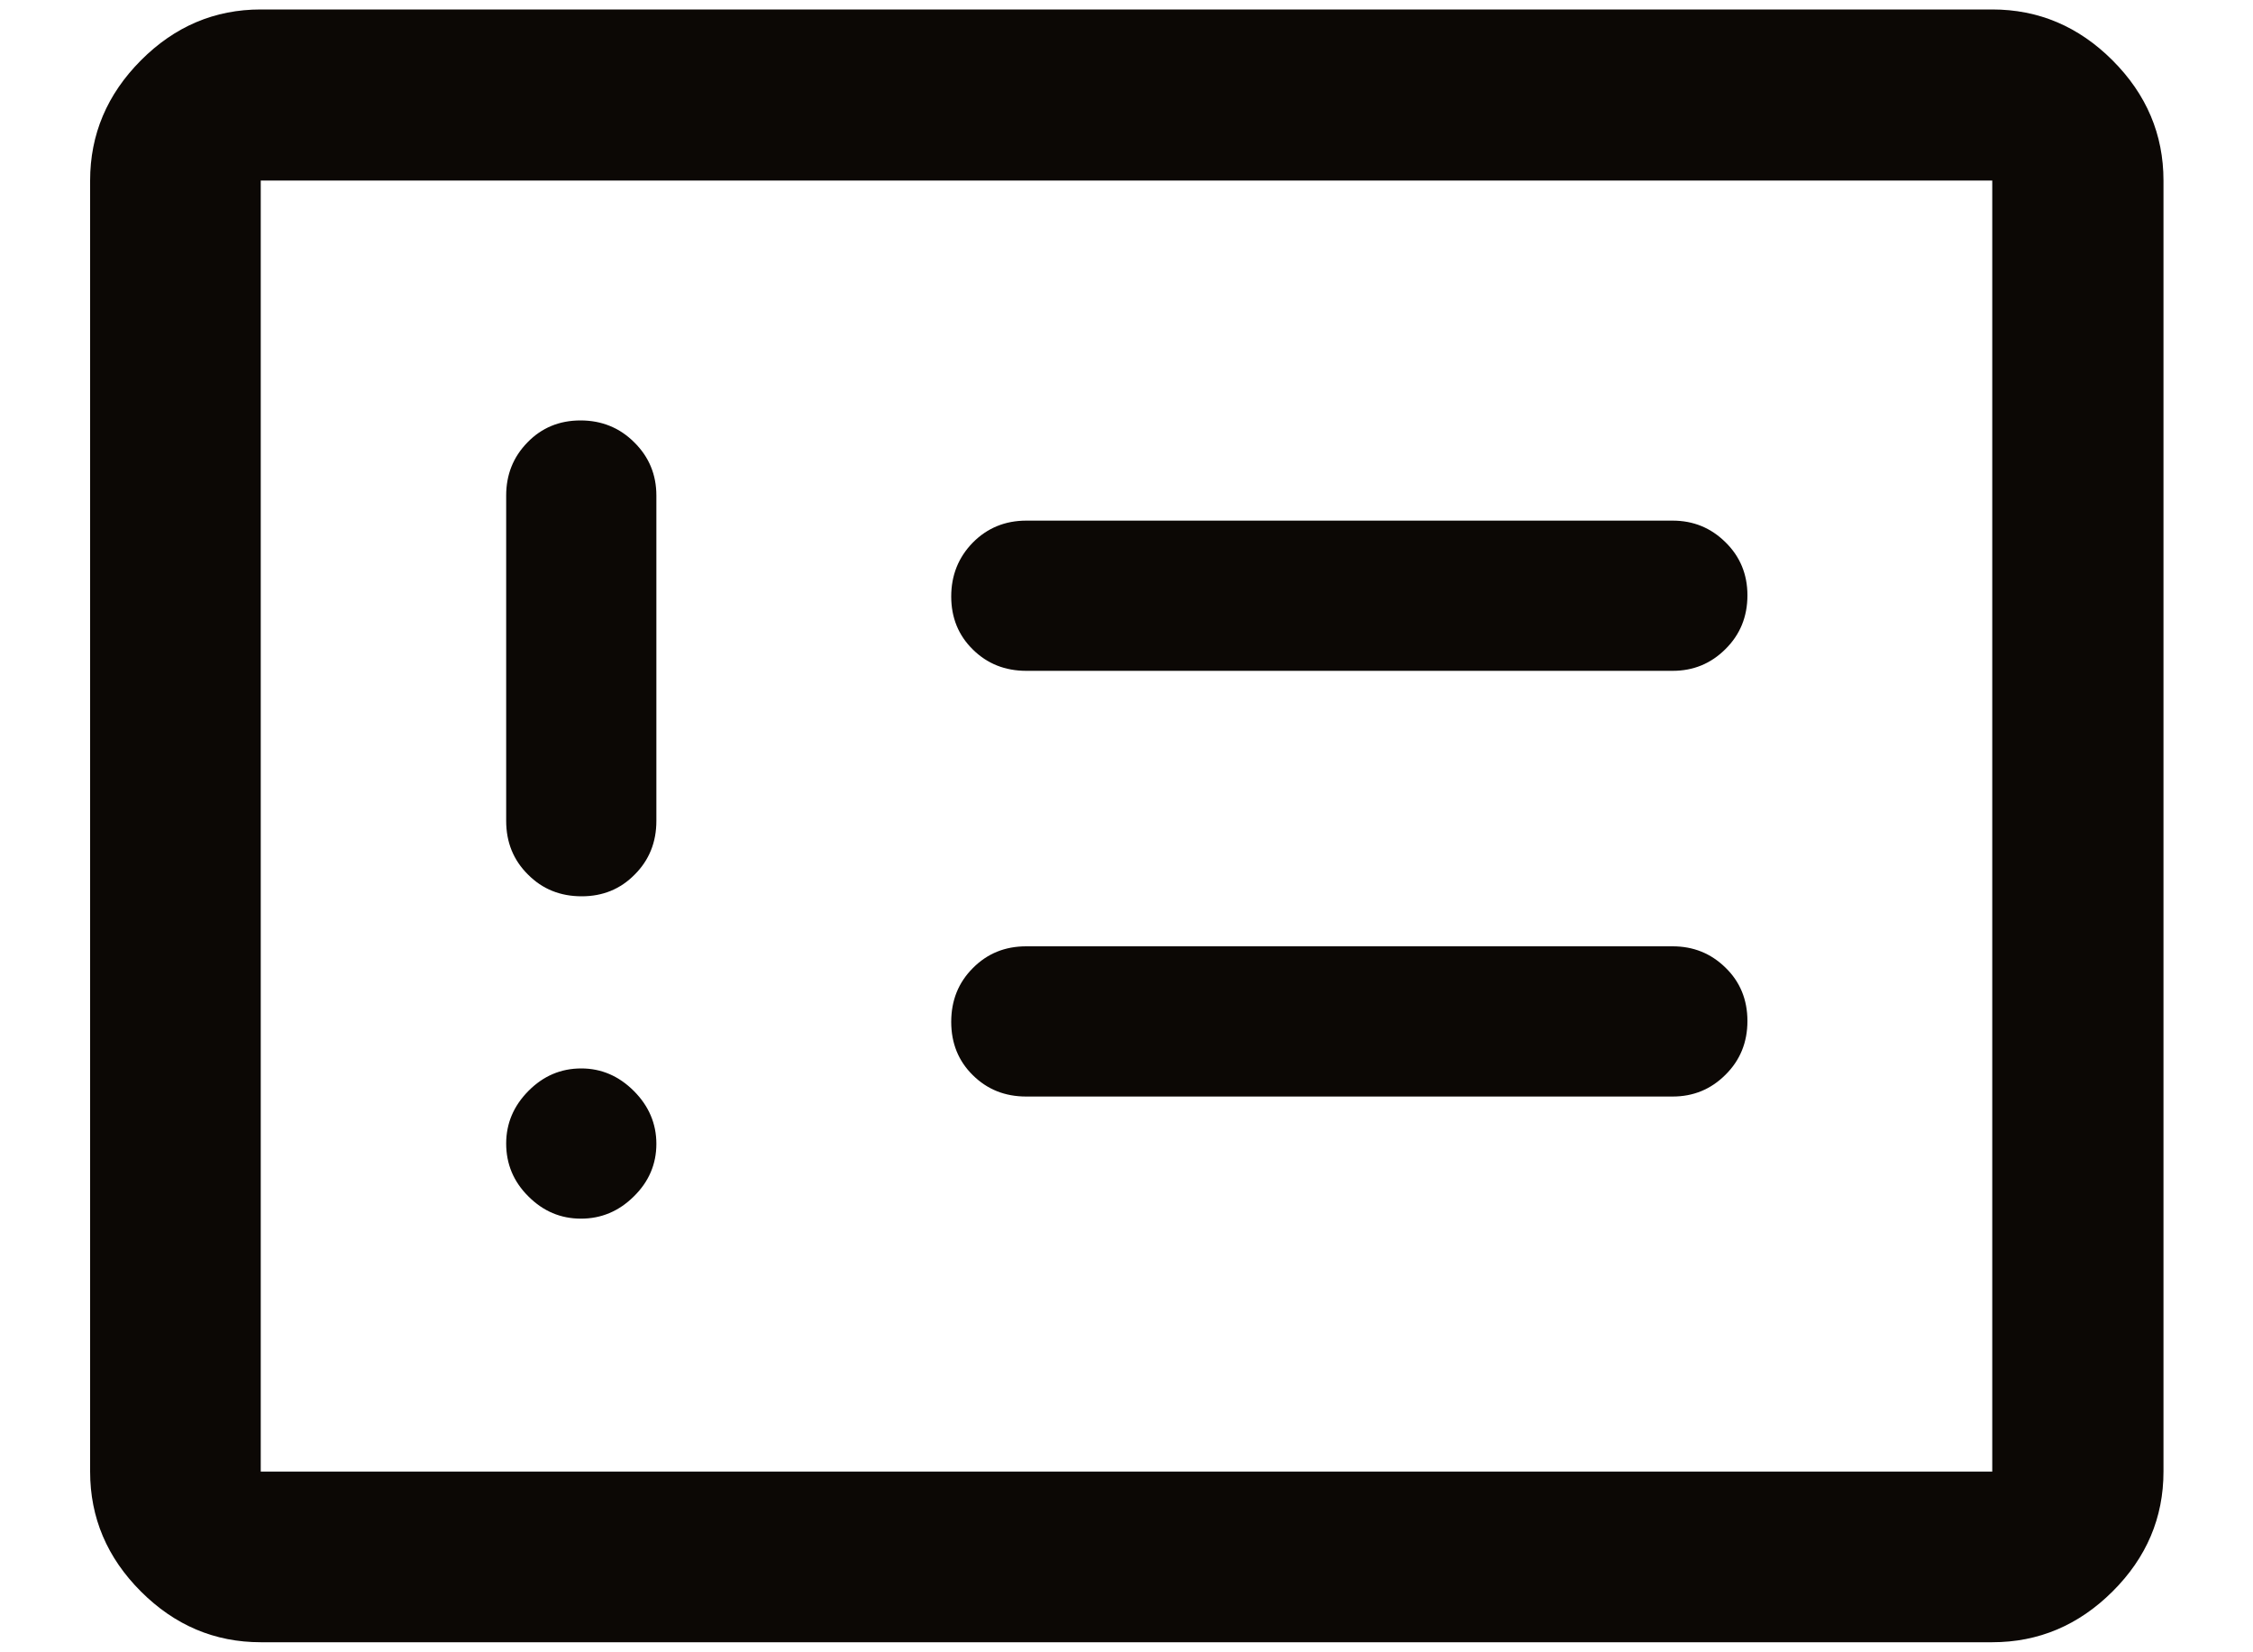 <svg xmlns="http://www.w3.org/2000/svg" width="15" height="11" viewBox="0 0 15 11" fill="none"><path d="M3.868 8.113C4.003 8.113 4.12 8.064 4.22 7.965C4.32 7.867 4.37 7.75 4.37 7.615C4.37 7.481 4.32 7.363 4.22 7.263C4.12 7.163 4.003 7.113 3.87 7.113C3.734 7.113 3.617 7.163 3.518 7.263C3.419 7.363 3.37 7.48 3.37 7.613C3.37 7.749 3.419 7.867 3.518 7.965C3.617 8.064 3.733 8.113 3.868 8.113ZM3.873 5.967C4.013 5.967 4.131 5.919 4.226 5.822C4.322 5.726 4.37 5.607 4.37 5.465V3.299C4.37 3.16 4.321 3.042 4.223 2.945C4.126 2.848 4.006 2.799 3.865 2.799C3.724 2.799 3.606 2.848 3.512 2.945C3.417 3.042 3.37 3.16 3.37 3.299V5.465C3.37 5.607 3.418 5.726 3.515 5.822C3.611 5.919 3.73 5.967 3.873 5.967ZM6.832 7.3H11.136C11.274 7.3 11.391 7.252 11.488 7.155C11.585 7.059 11.634 6.94 11.634 6.797C11.634 6.655 11.585 6.536 11.488 6.442C11.391 6.347 11.274 6.3 11.136 6.3H6.832C6.691 6.3 6.573 6.348 6.477 6.445C6.381 6.541 6.333 6.66 6.333 6.803C6.333 6.945 6.381 7.064 6.477 7.158C6.573 7.253 6.691 7.3 6.832 7.3ZM6.833 4.466H11.136C11.274 4.466 11.391 4.418 11.488 4.321C11.585 4.225 11.634 4.106 11.634 3.963C11.634 3.823 11.585 3.705 11.488 3.61C11.391 3.514 11.274 3.466 11.136 3.466H6.833C6.692 3.466 6.573 3.515 6.477 3.612C6.381 3.71 6.333 3.83 6.333 3.971C6.333 4.112 6.381 4.23 6.477 4.324C6.573 4.419 6.692 4.466 6.833 4.466ZM1.736 10.933C1.429 10.933 1.163 10.82 0.938 10.595C0.713 10.37 0.6 10.104 0.6 9.797V1.202C0.6 0.895 0.713 0.628 0.938 0.402C1.163 0.176 1.429 0.063 1.736 0.063H13.264C13.572 0.063 13.839 0.176 14.065 0.402C14.291 0.628 14.404 0.895 14.404 1.202V9.797C14.404 10.104 14.291 10.37 14.065 10.595C13.839 10.82 13.572 10.933 13.264 10.933H1.736ZM1.736 9.797H13.264V1.202H1.736V9.797Z" fill="#0C0805"></path></svg>